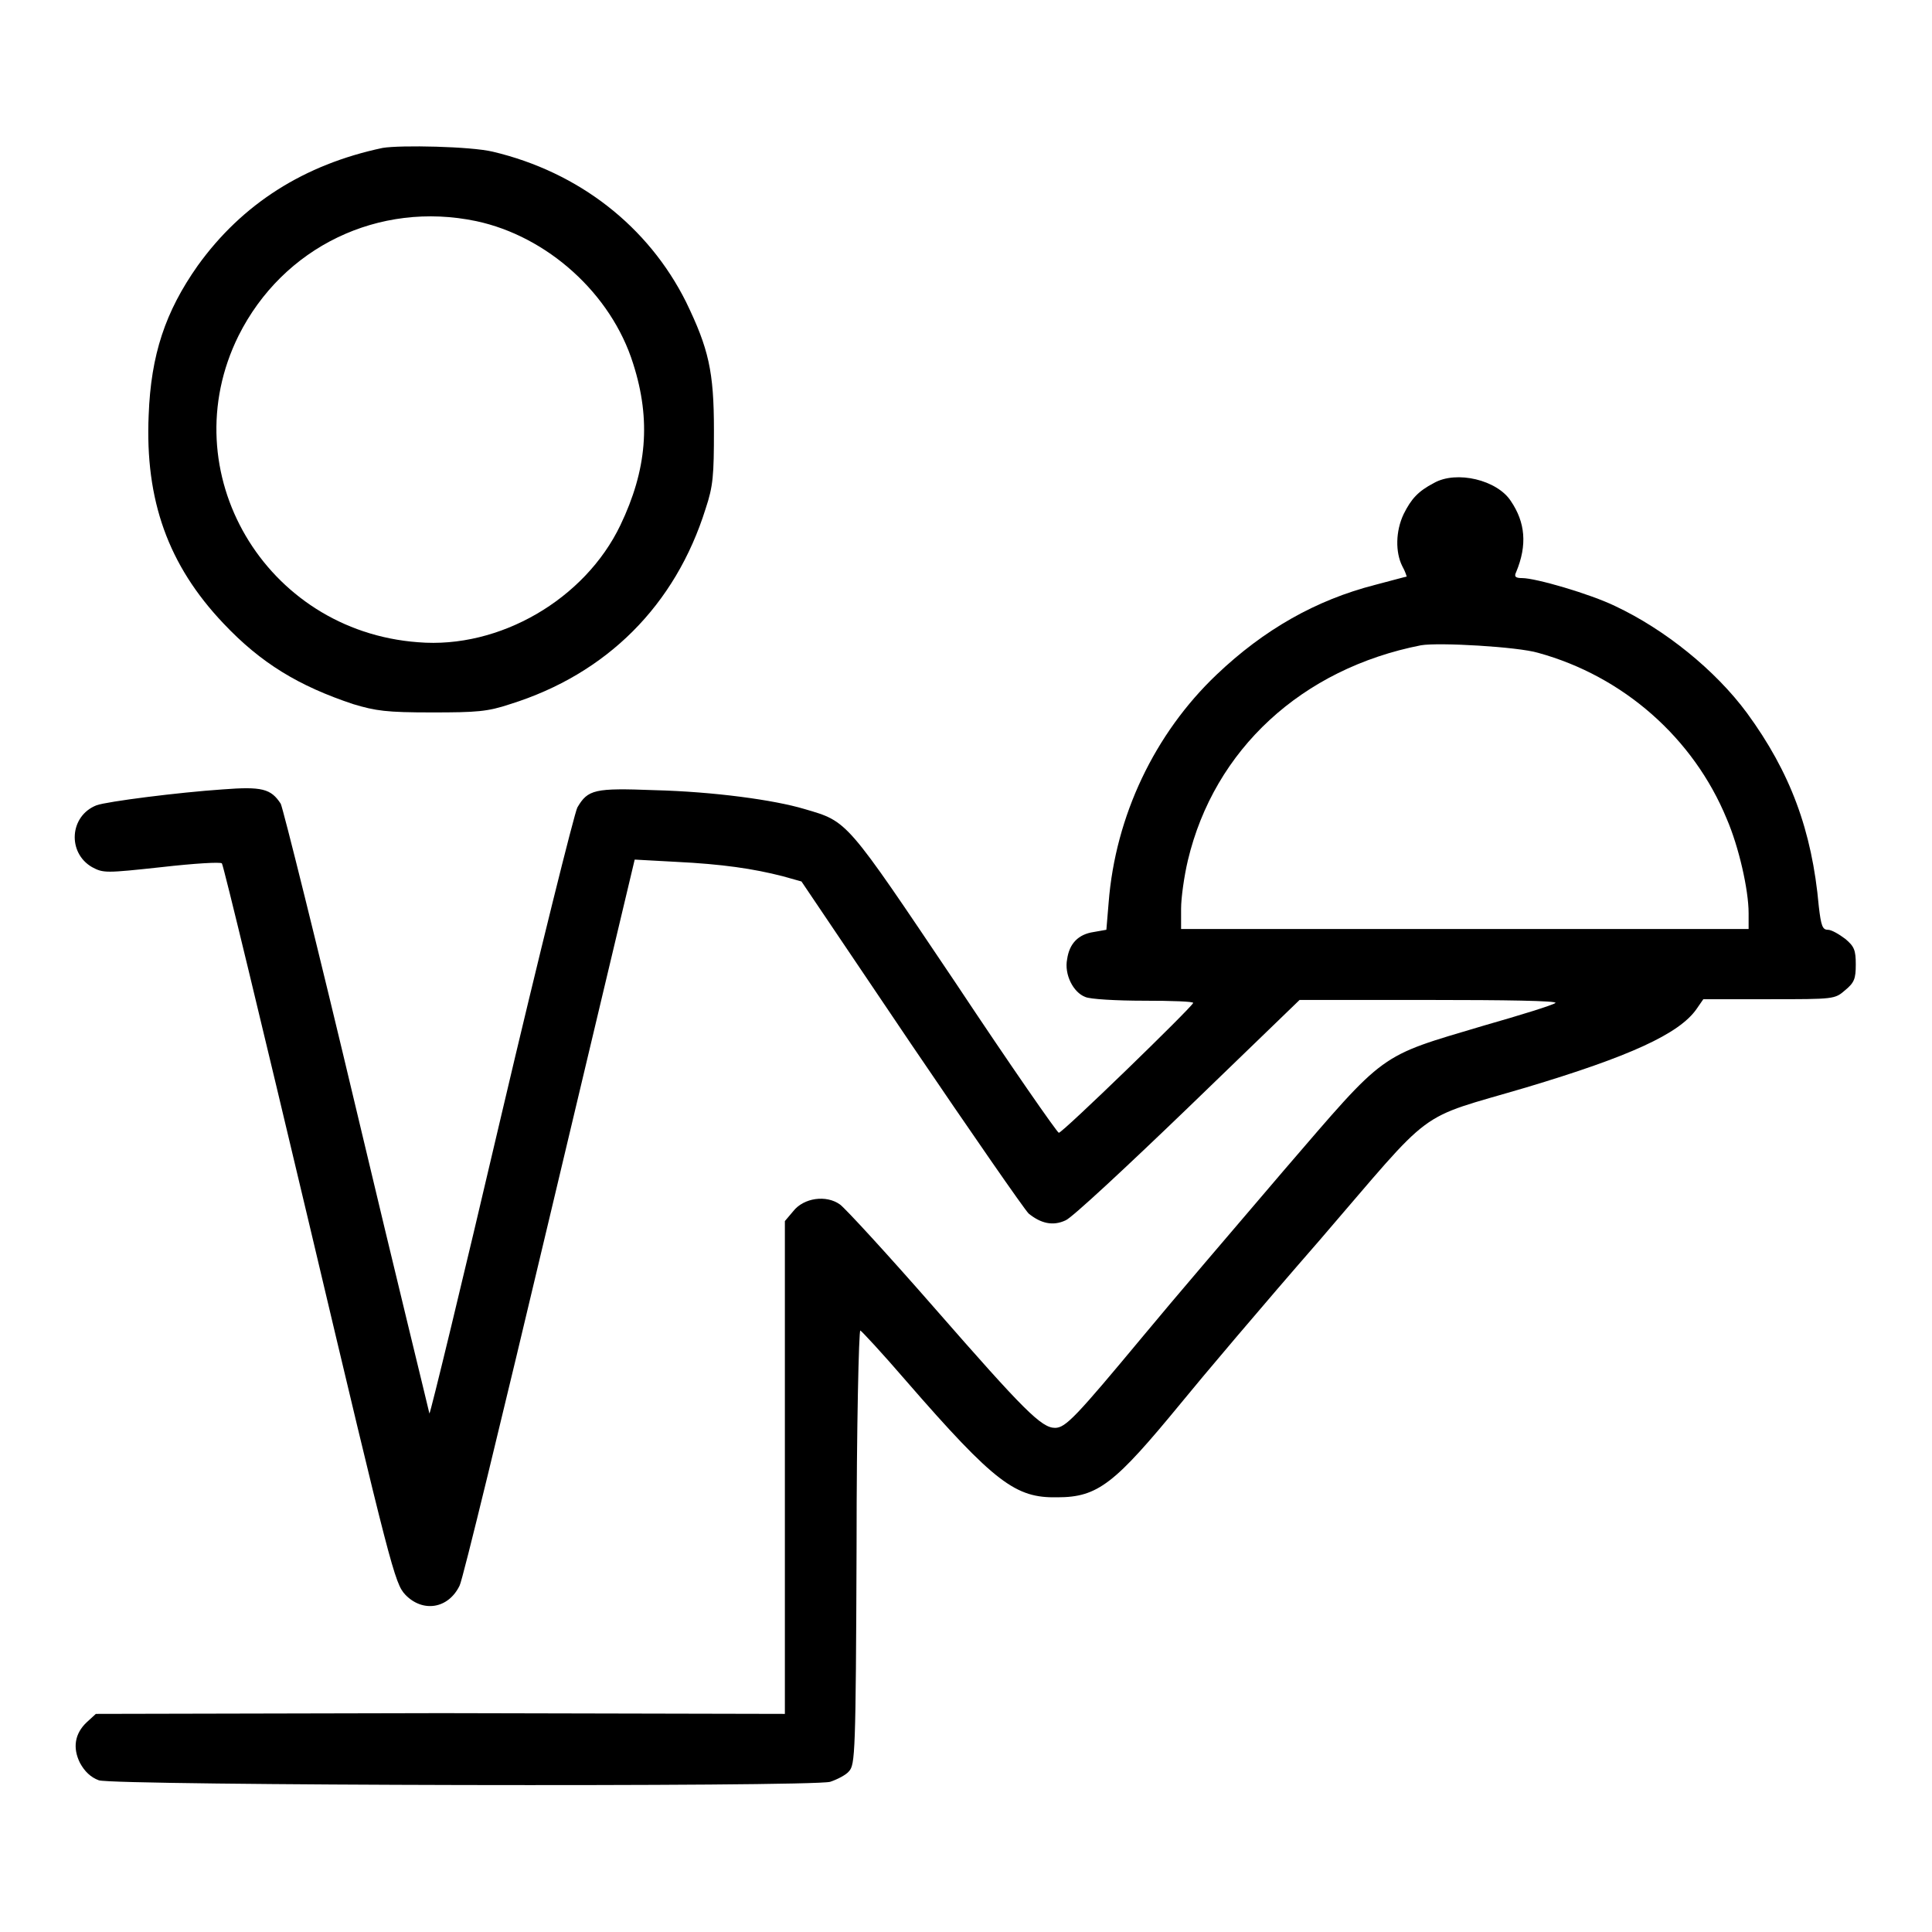 <?xml version="1.0" encoding="utf-8"?>
<!DOCTYPE svg PUBLIC "-//W3C//DTD SVG 1.1//EN" "http://www.w3.org/Graphics/SVG/1.1/DTD/svg11.dtd">
<svg version="1.1" xmlns="http://www.w3.org/2000/svg" xmlns:xlink="http://www.w3.org/1999/xlink" x="0px" y="0px" viewBox="0 0 256 256" enable-background="new 0 0 256 256" xml:space="preserve">
<g><g><g><path fill="#000000" d="M50.7,19.6c-10.4,2.2-18.6,7.4-24.5,15.6C21.9,41.3,20,47,19.7,55c-0.5,11.3,2.6,19.9,9.9,27.6c5,5.3,10,8.3,17.2,10.7c3,0.9,4.4,1.1,10.4,1.1c6,0,7.4-0.1,10.4-1.1c12.8-4,21.9-13.1,25.9-25.9c1-3,1.1-4.4,1.1-10.4c0-7.8-0.7-10.8-3.7-17c-5-10-14.2-17.2-25.6-19.9C62.4,19.4,53.1,19.2,50.7,19.6z M63.1,29.3c9.4,2,17.9,9.6,20.8,18.9c2.4,7.5,1.8,14.1-1.7,21.4c-4.7,9.8-16,16.4-26.8,15.5c-20.3-1.5-32.7-22.6-23.8-40.6C37.5,32.7,50.2,26.6,63.1,29.3z"/><path fill="#000000" d="M190,64c-2.1,1.1-3,2.1-4,4.1c-1.1,2.3-1.1,5.1-0.2,6.9c0.4,0.7,0.6,1.4,0.6,1.4c-0.1,0-1.9,0.5-4.2,1.1c-7.8,2-14.7,5.9-21,11.9c-8.2,7.8-13.4,18.7-14.3,30.2l-0.3,3.6l-1.7,0.3c-2,0.3-3.2,1.5-3.5,3.6c-0.4,2,0.8,4.4,2.4,5c0.6,0.3,4.2,0.5,7.8,0.5c3.7,0,6.6,0.1,6.5,0.3c-0.3,0.7-17.3,17.2-17.8,17.2c-0.2,0-6.4-8.9-13.7-19.9c-14.6-21.7-14.2-21.3-20-23c-4-1.2-12-2.3-19.9-2.5c-7.9-0.3-8.8-0.1-10.2,2.3c-0.4,0.8-5,19.2-10.1,40.9c-5.1,21.8-9.4,39.5-9.5,39.4c0-0.1-4.4-18-9.6-39.9c-5.2-21.9-9.8-40.3-10.1-40.9c-1.3-2-2.5-2.3-7.7-1.9c-5.9,0.4-15.3,1.6-16.7,2.1c-3.6,1.4-3.9,6.3-0.6,8.2c1.5,0.8,1.8,0.8,9.2,0c4.4-0.5,7.8-0.7,8-0.5c0.2,0.2,5.4,21.8,11.6,47.9c10.8,45.6,11.3,47.5,12.7,49c2.3,2.4,5.7,1.9,7.2-1.2c0.4-0.7,5.7-22.6,11.9-48.7l11.3-47.5l5.5,0.3c6.1,0.3,10.2,0.9,14.1,1.9l2.5,0.7l14.5,21.5c8,11.8,15,21.9,15.6,22.5c1.6,1.3,3.2,1.7,4.9,0.9c0.8-0.3,8.1-7.1,16.2-14.9l14.8-14.3l17.3,0c9.7,0,17,0.1,16.6,0.4s-4.6,1.6-9.5,3c-14.1,4.2-12.8,3.3-26.5,19.2c-6.4,7.5-14.8,17.3-18.6,21.9c-8.9,10.7-10.3,12.2-11.7,12.2c-1.8,0-4.1-2.3-15.9-15.8c-6.2-7.1-11.9-13.3-12.6-13.8c-1.8-1.3-4.8-0.9-6.2,0.9l-1.1,1.3v32.6v32.7L58.5,227l-45.8,0.1l-1.2,1.1c-1.6,1.5-1.9,3.4-0.9,5.4c0.6,1.1,1.4,1.9,2.5,2.3c2,0.7,94.2,0.9,96.9,0.2c0.9-0.3,2.1-0.9,2.5-1.4c0.8-0.9,0.9-2.2,1-29.8c0-15.8,0.3-28.7,0.5-28.6c0.2,0.1,2.9,3,6,6.6c11.9,13.7,14.6,15.6,20.1,15.5c5.4,0,7.6-1.8,16.4-12.5c2.6-3.2,10.8-12.9,18.3-21.5c15.6-18.1,12.5-15.9,27.4-20.3c13.7-4.1,20.3-7.1,22.6-10.4l0.9-1.3h8.7c8.7,0,8.7,0,10.1-1.2c1.2-1,1.4-1.5,1.4-3.4c0-1.9-0.2-2.4-1.4-3.4c-0.8-0.6-1.8-1.2-2.3-1.2c-0.7,0-0.9-0.5-1.2-3.1c-0.9-10.1-3.8-17.8-9.5-25.6c-4.2-5.7-10.9-11.1-17.5-14.2c-3.3-1.6-10.5-3.7-12.3-3.7c-0.9,0-1.1-0.2-0.8-0.8c1.5-3.6,1.2-6.6-0.7-9.4C198.4,63.6,193,62.3,190,64z M203.8,86.5c11.3,3.1,20.6,11.3,25,22c1.6,3.7,2.9,9.4,2.9,12.5v2.1h-37.6h-37.6v-2.7c0-1.4,0.4-4.3,0.9-6.4c3.5-14.7,15.1-25.4,30.9-28.5C190.7,85.1,201.1,85.7,203.8,86.5z"/></g></g></g>
</svg>